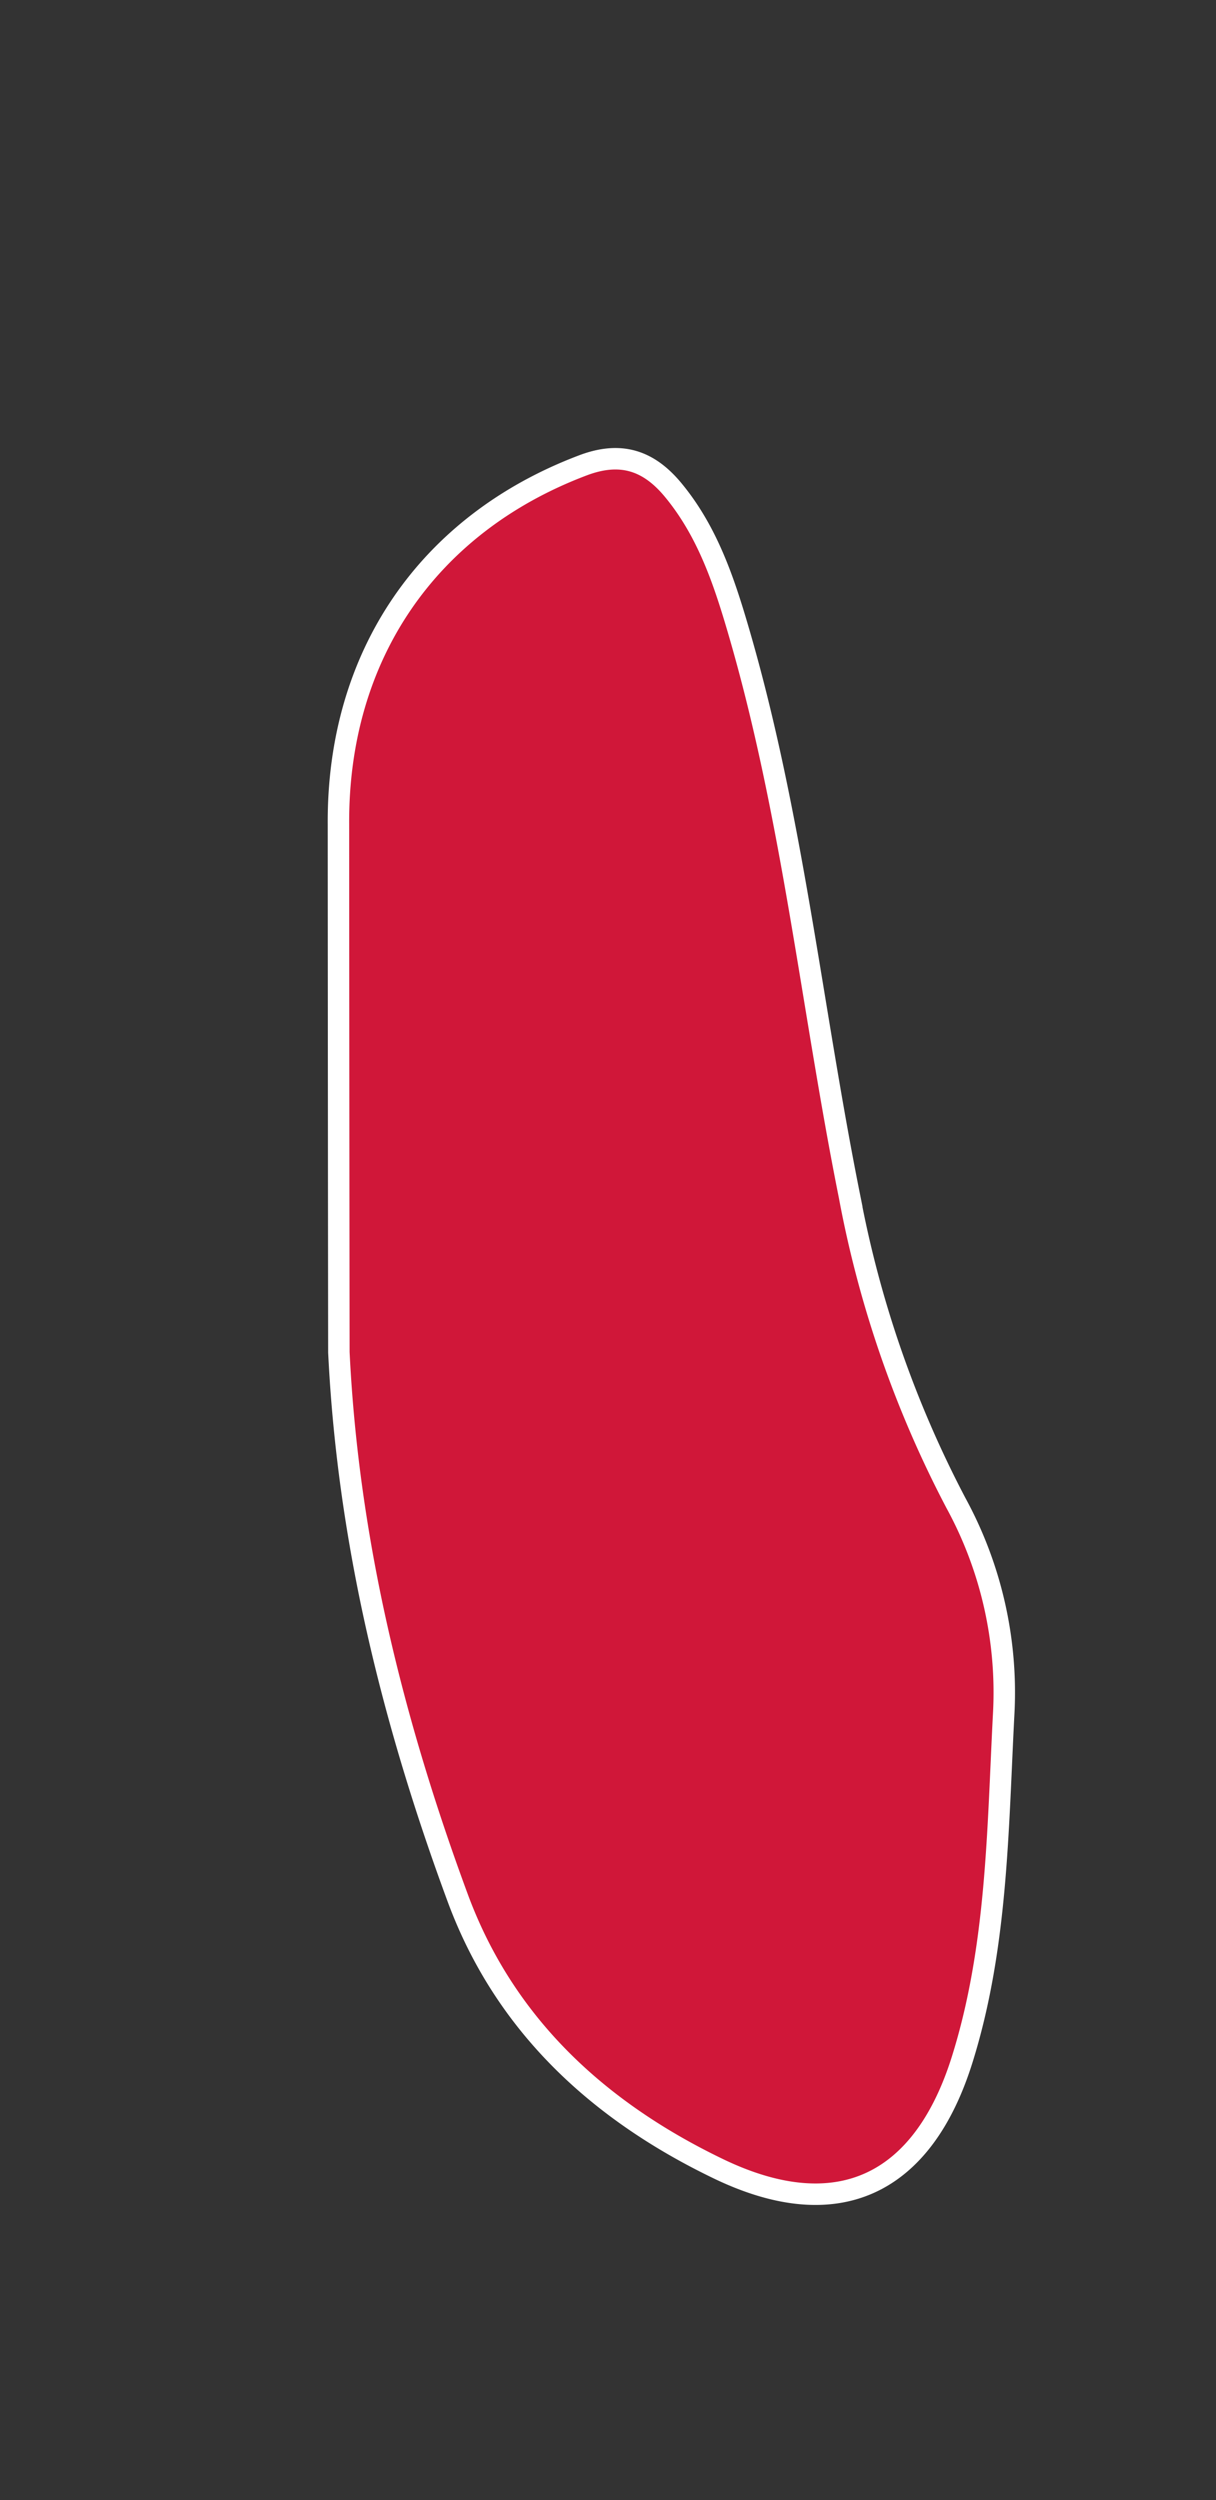 <?xml version="1.0" encoding="UTF-8"?> <svg xmlns="http://www.w3.org/2000/svg" id="Слой_1" data-name="Слой 1" viewBox="0 0 113.39 232.95"><rect x="0" y="0" width="113.39" height="232.95" fill="#333333" stroke="none"/> <defs> <style>.cls-1{fill:#d01739;stroke:#fff;stroke-miterlimit:10;stroke-width:2px;}</style> </defs> <path class="cls-1" d="M31.56,76.82c-.1-15.73,8.34-28,22.8-33.46,3.52-1.33,6.11-.46,8.38,2.26,3.17,3.81,4.72,8.36,6.08,13,5.08,17.29,6.86,35.23,10.39,52.83a101.39,101.39,0,0,0,9.93,28.6,36.84,36.84,0,0,1,4.45,19.7c-.56,10.79-.59,21.65-3.85,32.1C86.07,203.63,78.08,207.42,67,202.09S47.1,188.78,42.69,176.87C36.62,160.45,32.45,143.58,31.6,126Q31.57,101.42,31.56,76.82Z"></path> </svg> 